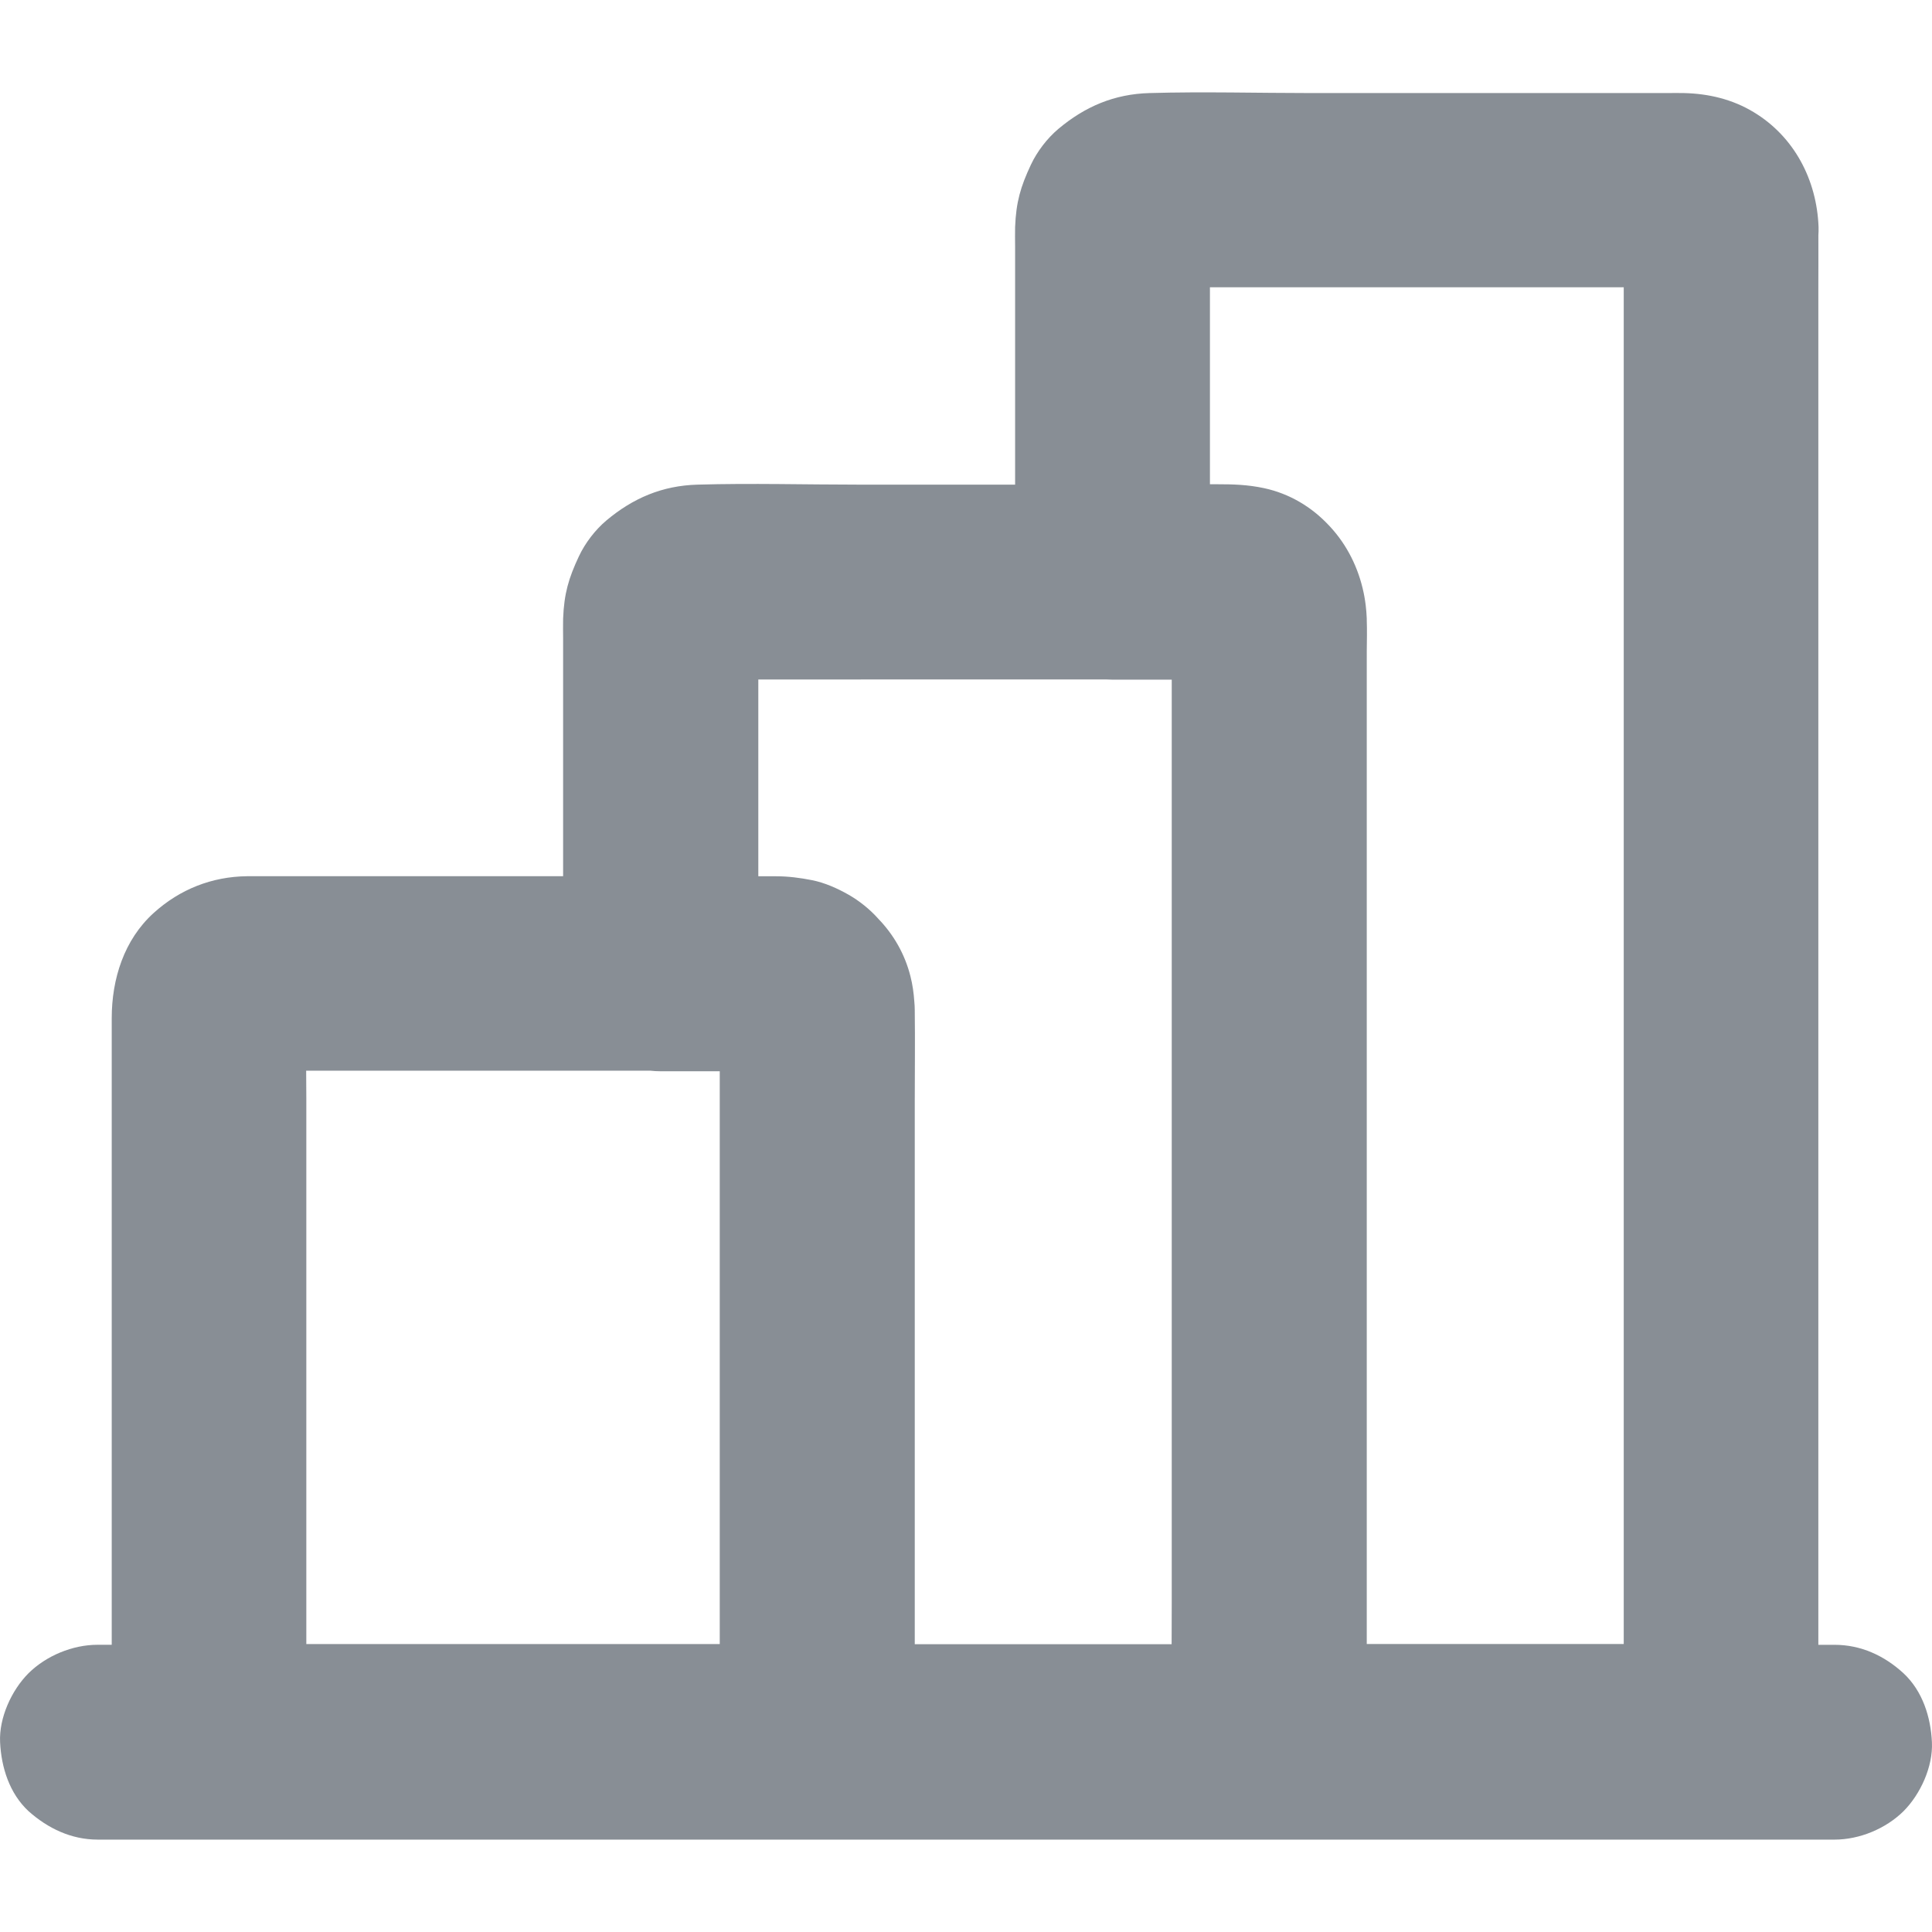 <?xml version="1.0" encoding="utf-8"?>
<!-- Generator: Adobe Illustrator 25.0.1, SVG Export Plug-In . SVG Version: 6.00 Build 0)  -->
<svg version="1.1" id="Vrstva_1" xmlns="http://www.w3.org/2000/svg" xmlns:xlink="http://www.w3.org/1999/xlink" x="0px" y="0px"
	 viewBox="0 0 1000 1000" style="enable-background:new 0 0 1000 1000;" xml:space="preserve">
<path fill="#888e95" d="M999.96,901.77c-0.6-13.01-4.84-26.52-14.72-35.7c-9.88-9.08-21.98-14.72-35.7-14.72c-2.79,0-5.58,0-8.37,0
	c0-9.29,0-18.57,0-27.83c0-28.13,0-56.27,0-84.4c0-34.18,0-68.37,0-102.55c0-37.61,0-75.23,0-112.84c0-37.92,0-75.93,0-113.85
	c0-35.39,0-70.79,0-106.18c0-29.95,0-59.8,0-89.75c0-21.48,0-42.86,0-64.34c0-9.25,0.08-18.58,0.02-27.85
	c0.1-1.43,0.14-2.87,0.09-4.32c-0.91-24.2-12.5-46.69-33.58-59.39c-10.99-6.66-23.29-9.58-36.1-9.88c-2.92-0.1-5.85,0-8.77,0
	c-15.03,0-29.95,0-44.97,0c-46.29,0-92.67,0-138.96,0c-27.93,0-55.97-0.81-83.9,0c-18.25,0.5-33.38,6.96-47.19,18.55
	c-5.85,4.94-10.99,11.7-14.22,18.55c-5.34,11.39-7.66,19.26-8.17,32.27c-0.1,3.33,0,6.76,0,10.08c0,18.66,0,37.31,0,55.97
	c0,22.44,0,44.85,0,67.26c-26.81,0-53.63,0-80.47,0c-27.93,0-55.97-0.81-83.9,0c-18.25,0.5-33.38,6.96-47.19,18.55
	c-5.85,4.94-10.99,11.7-14.22,18.55c-5.34,11.39-7.66,19.26-8.17,32.27c-0.1,3.33,0,6.76,0,10.08c0,18.66,0,37.31,0,55.97
	c0,22.44,0,44.85,0,67.26c-30.62,0-61.24,0-91.76,0c-22.08,0-44.07,0-66.15,0c-1.92,0-3.83,0-5.65,0
	c-18.25,0.2-34.79,6.76-48.3,18.96c-15.43,13.92-21.78,34.29-21.78,54.55c0,17.04,0,34.18,0,51.23c0,29.65,0,59.29,0,88.94
	c0,33.38,0,66.76,0,100.13c0,28,0,56,0,84c-2.45,0-4.91,0-7.36,0c-12.91,0-26.52,5.65-35.7,14.72c-8.77,8.77-15.33,23.09-14.72,35.7
	c0.61,13.01,4.84,26.52,14.72,35.7c10.08,8.97,22.18,14.72,35.8,14.72c26.72,0,53.44,0,80.07,0c33.48,0,66.96,0,100.44,0
	c25.11,0,50.22,0,75.33,0c28.03,0,56.17,0,84.2,0c35.5,0,70.99,0,106.49,0c23.6,0,47.29,0,70.89,0c29.65,0,59.39,0,89.04,0
	c33.48,0,66.86,0,100.34,0c24.71,0,49.41,0,74.02,0c36,0,72.1,0,108.1,0c3.33,0,6.66,0,10.08,0c12.91,0,26.52-5.65,35.7-14.72
	C994.01,928.7,1000.57,914.38,999.96,901.77z M688.27,148.7c50.12,0,100.13,0,150.25,0c0.63,0,1.28-0.01,1.92-0.02
	c0,15.63,0,31.26,0,46.81c0,28.13,0,56.27,0,84.4c0,34.18,0,68.37,0,102.55c0,37.61,0,75.23,0,112.84c0,37.92,0,75.93,0,113.85
	c0,35.39,0,70.79,0,106.18c0,29.95,0,59.8,0,89.75c0,15.32,0,30.59,0,45.88c-9.61,0-19.23,0-28.84,0c-34.69,0-69.45,0-104.17,0
	c0-7.84,0-15.67,0-23.5c0-56.37,0-112.74,0-169.11c0-62.92,0-125.85,0-188.87c0-36.64,0-73.26,0-109.84
	c0.03-7.59,0.04-15.18,0.01-22.77c0.05-5.32,0.19-10.64-0.01-15.95c0-0.26,0.01-0.52,0-0.78c-0.09-2.31-0.27-4.6-0.55-6.87
	c-0.06-0.54-0.14-1.08-0.22-1.61c-0.03-0.24-0.07-0.47-0.1-0.71c-0.09-0.59-0.19-1.18-0.29-1.77c-0.04-0.23-0.08-0.45-0.12-0.67
	c-0.1-0.55-0.2-1.1-0.32-1.64c-2.68-12.87-8.56-24.75-17.42-34.3c-0.13-0.14-0.26-0.28-0.39-0.42c-0.12-0.13-0.24-0.25-0.36-0.37
	c-8.79-9.35-20.15-16.24-33.37-19.09c-8.57-1.82-15.93-2.02-24.3-2.02c-1.24,0-2.49,0-3.73,0c0-4.1,0-8.19,0-12.3
	c0-29.88,0-59.76,0-89.65C646.9,148.7,667.63,148.7,688.27,148.7z M454.52,351.69c39.47,0,78.92,0,118.34,0
	c0.98,0.06,1.97,0.1,2.97,0.1c10.22,0,20.44,0,30.66,0c0,8.5,0,16.99,0,25.51c0,46.29,0,92.67,0,138.96c0,56.07,0,112.03,0,168.1
	c0,48.5,0,97.01,0,145.41c0,7.09-0.03,14.18-0.06,21.28c-9.43,0-18.87,0-28.28,0c-34.86,0-69.79,0-104.67,0c0-25.81,0-51.66,0-77.44
	c0-36.4,0-72.91,0-109.31c0-31.56,0-63.02,0-94.59c0-15.43,0.2-30.86,0-46.18c0-0.2,0-0.4,0-0.6c0-1.53-0.09-3.07-0.24-4.61
	c-0.29-4.33-0.89-8.65-1.98-12.93c-2.91-11.62-8.8-21.72-16.65-29.83c-0.07-0.07-0.12-0.15-0.19-0.22
	c-4.24-4.74-9.68-9.08-15.13-12.2c-5.85-3.33-12.4-6.25-18.96-7.56c-6.15-1.21-12.3-2.02-18.55-2.02c-3.09,0-6.18,0-9.28,0
	c0-4.07,0-8.13,0-12.2c0-29.88,0-59.76,0-89.65C413.16,351.69,433.88,351.69,454.52,351.69z M220.57,554.18
	c38.63,0,77.31,0,115.97,0c1.76,0.2,3.54,0.3,5.34,0.3c10.22,0,20.44,0,30.66,0c0,1.99,0,3.96,0,5.95c0,30.05,0,60.2,0,90.25
	c0,36.4,0,72.91,0,109.31c0,30.35,0,60.61,0,90.96c-18.65,0-37.29,0-55.97,0c-52.64,0-105.36,0-158.02,0c0-26.16,0-52.27,0-78.45
	c0-36.6,0-73.21,0-109.81c0-31.46,0-63.02,0-94.49c0-4.67-0.04-9.35-0.08-14.02C179.14,554.18,199.81,554.18,220.57,554.18z"/>
</svg>

